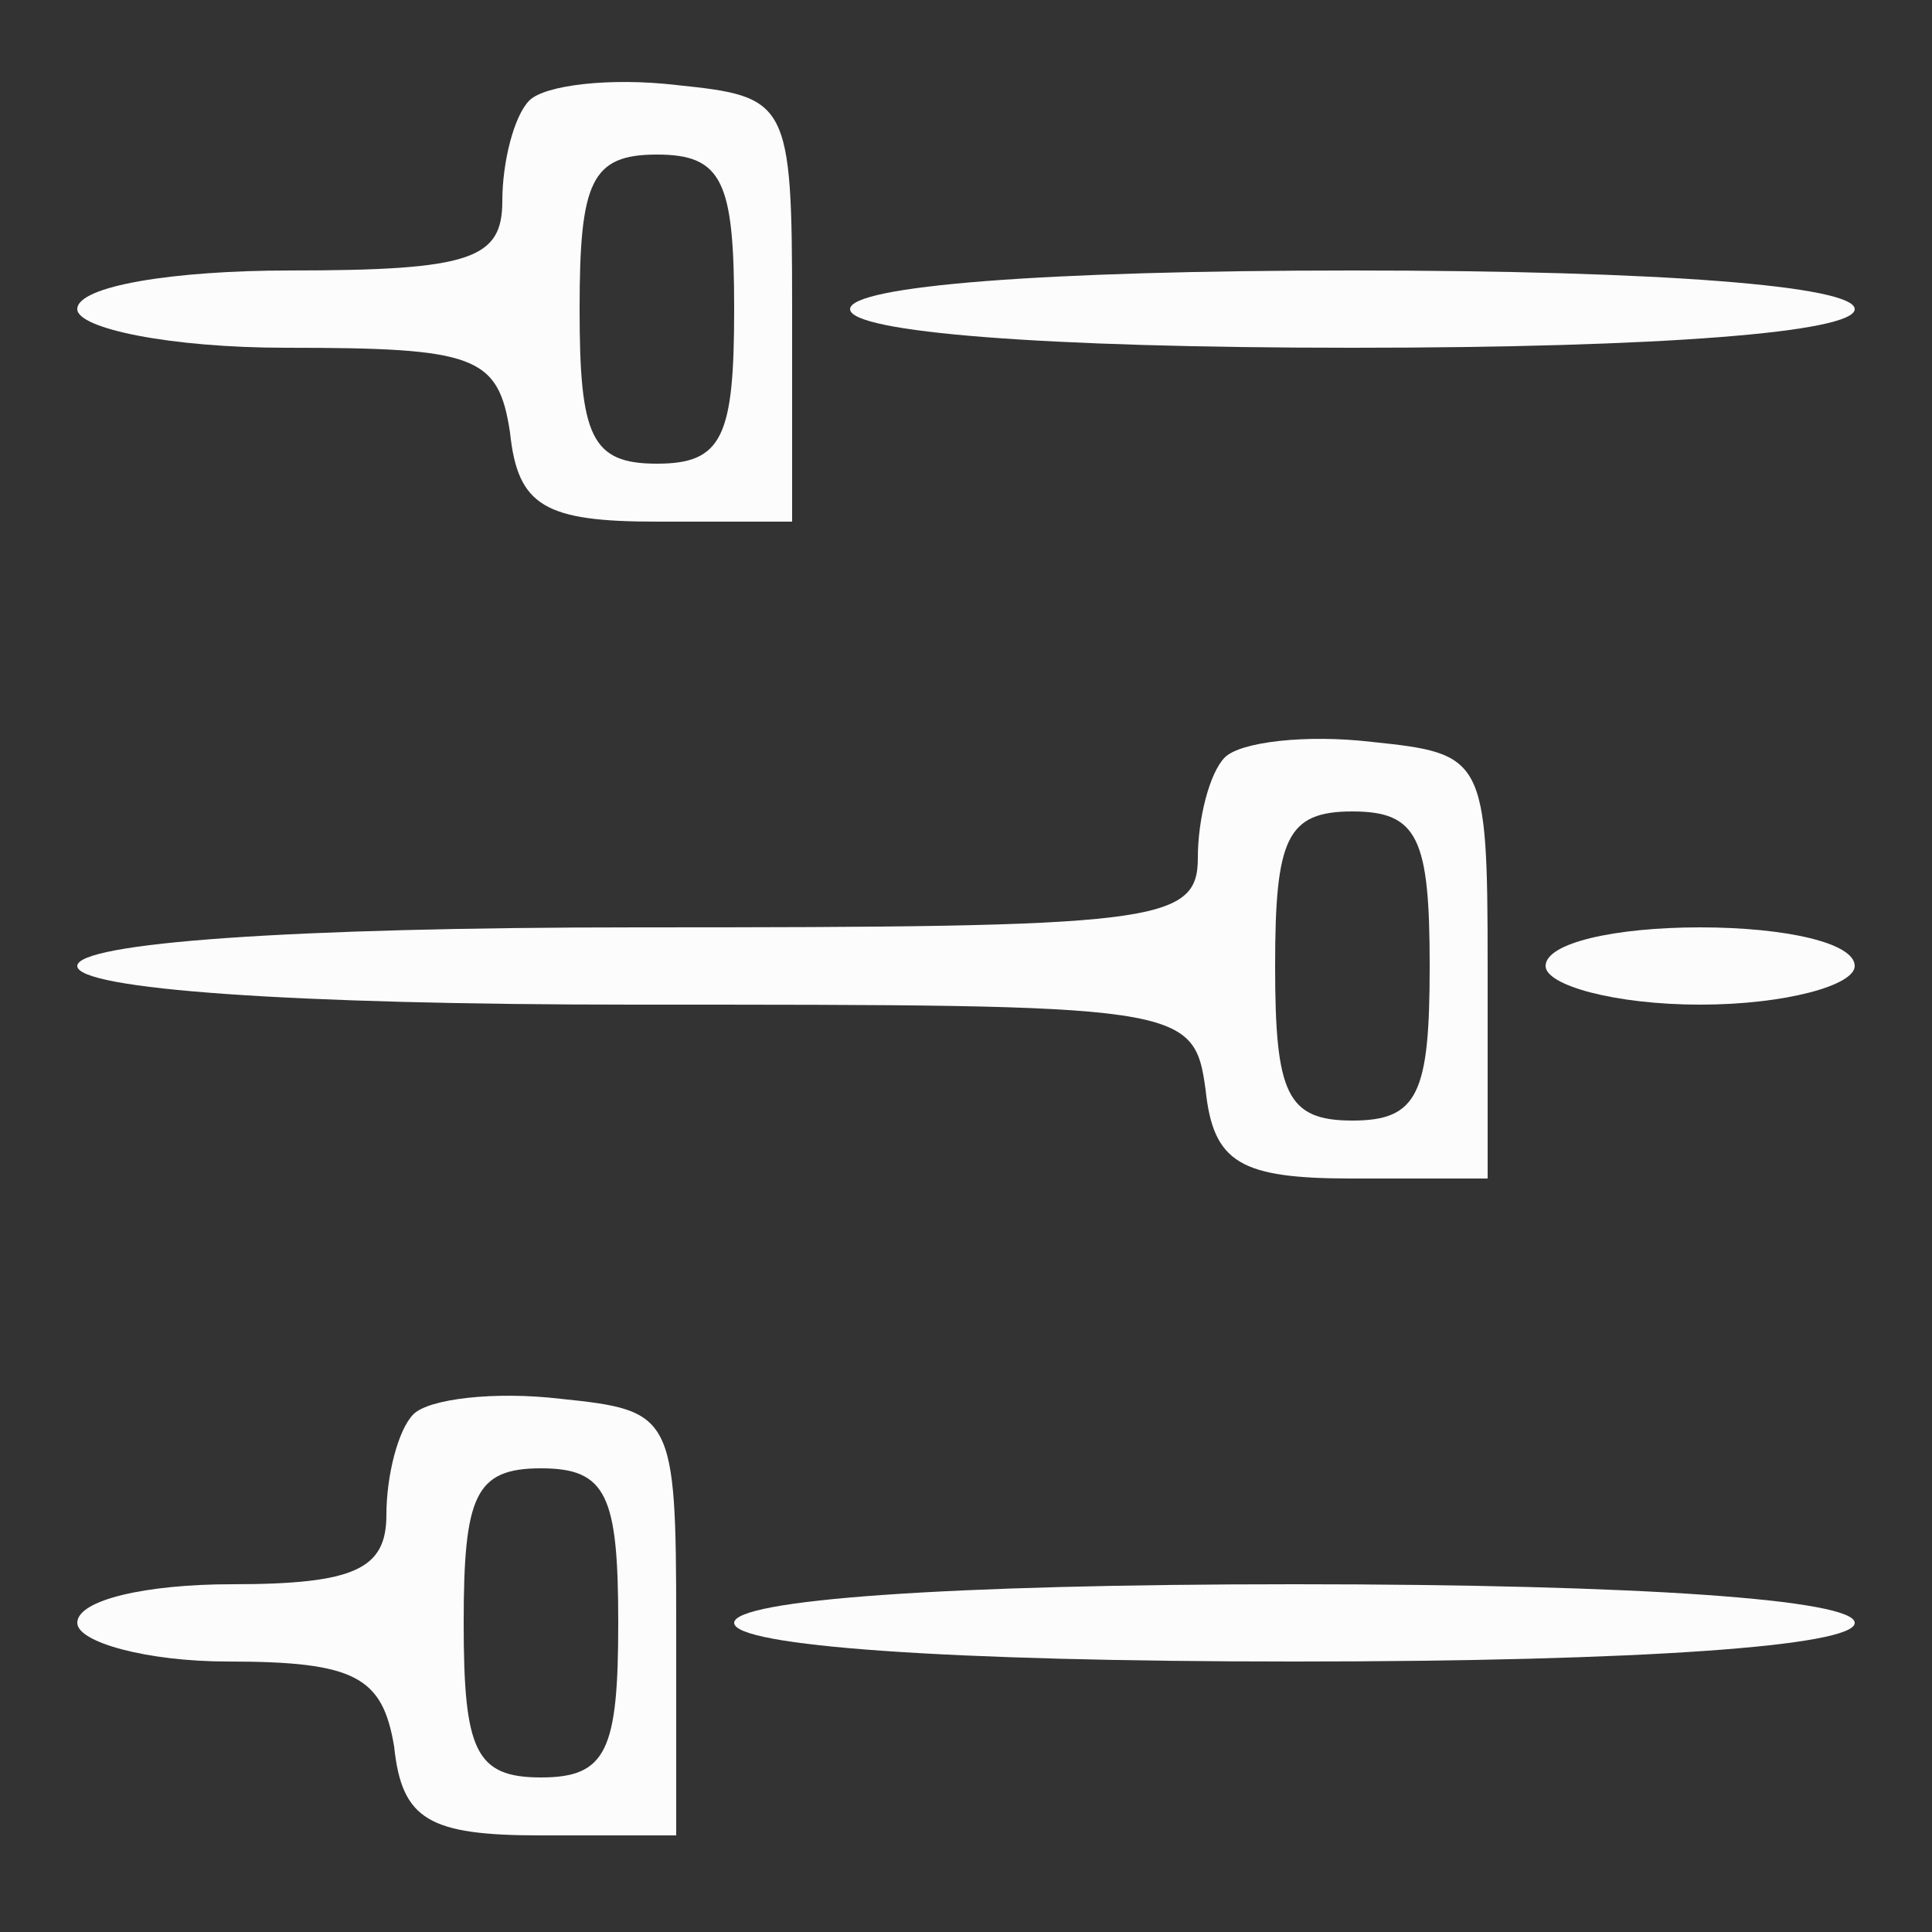 <?xml version="1.0" encoding="UTF-8"?>
<svg xmlns="http://www.w3.org/2000/svg" version="1.0" width="50pt" height="50pt" viewBox="0 0 50 50" preserveAspectRatio="xMidYMid meet">
  <rect x="0" y="0" width="50" height="50" fill="#333333" stroke="none"/>
  <g transform="translate(0,50) scale(0.1,-0.1)" fill="#fcfcfc" stroke="none">
    <path d="M137 474 c-4 -4 -7 -16 -7 -26 0 -15 -8 -18 -55 -18 -30 0 -55 -4 -55 -10 0 -5 24 -10 54 -10 49 0 55 -2 58 -22 2 -19 9 -23 38 -23 l35 0 0 55 c0 54 -1 55 -30 58 -17 2 -34 0 -38 -4z m53 -54 c0 -33 -3 -40 -20 -40 -17 0 -20 7 -20 40 0 33 3 40 20 40 17 0 20 -7 20 -40z" fill="#fcfcfc"></path>
    <path d="M220 420 c0 -6 50 -10 130 -10 80 0 130 4 130 10 0 6 -50 10 -130 10 -80 0 -130 -4 -130 -10z" fill="#fcfcfc"></path>
    <path d="M317 304 c-4 -4 -7 -16 -7 -26 0 -17 -11 -18 -145 -18 -90 0 -145 -4 -145 -10 0 -6 55 -10 144 -10 142 0 145 0 148 -22 2 -19 9 -23 38 -23 l35 0 0 55 c0 54 -1 55 -30 58 -17 2 -34 0 -38 -4z m53 -54 c0 -33 -3 -40 -20 -40 -17 0 -20 7 -20 40 0 33 3 40 20 40 17 0 20 -7 20 -40z" fill="#fcfcfc"></path>
    <path d="M400 250 c0 -5 18 -10 40 -10 22 0 40 5 40 10 0 6 -18 10 -40 10 -22 0 -40 -4 -40 -10z" fill="#fcfcfc"></path>
    <path d="M107 134 c-4 -4 -7 -16 -7 -26 0 -14 -8 -18 -40 -18 -22 0 -40 -4 -40 -10 0 -5 18 -10 39 -10 33 0 40 -4 43 -22 2 -19 9 -23 38 -23 l35 0 0 55 c0 54 -1 55 -30 58 -17 2 -34 0 -38 -4z m53 -54 c0 -33 -3 -40 -20 -40 -17 0 -20 7 -20 40 0 33 3 40 20 40 17 0 20 -7 20 -40z" fill="#fcfcfc"></path>
    <path d="M190 80 c0 -6 55 -10 145 -10 90 0 145 4 145 10 0 6 -55 10 -145 10 -90 0 -145 -4 -145 -10z" fill="#fcfcfc"></path>
  </g>
</svg>
